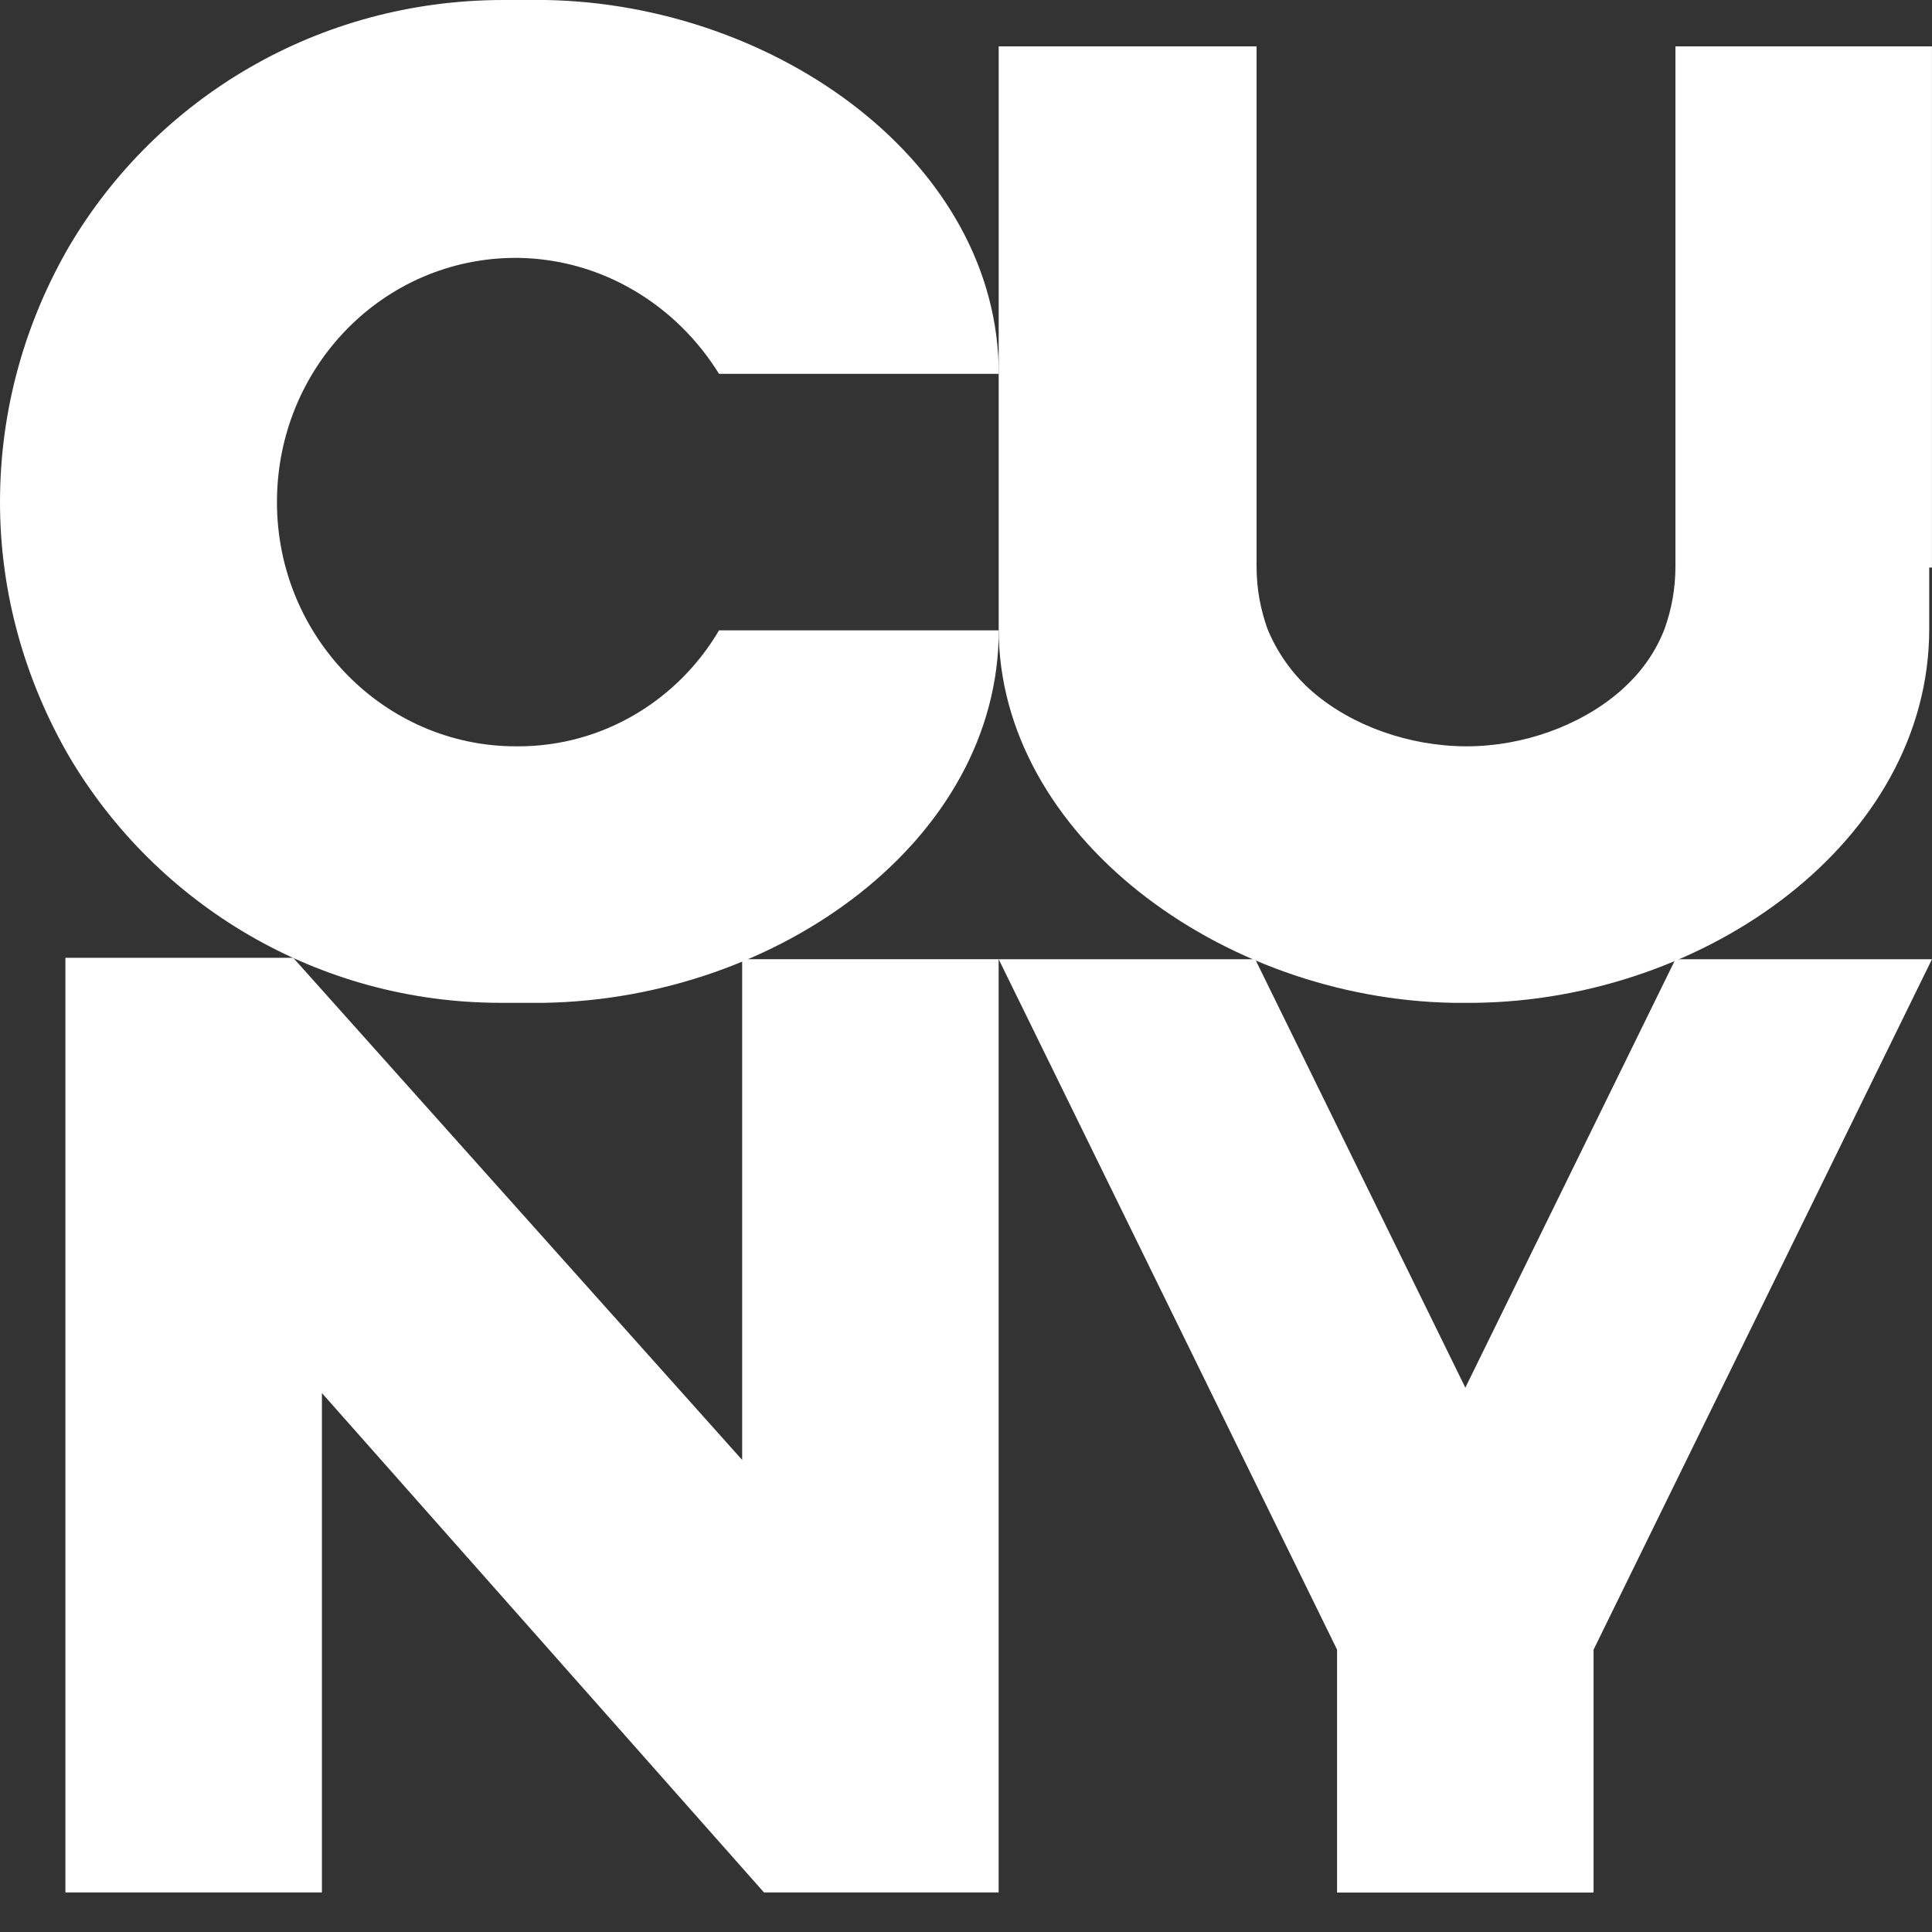 <?xml version="1.0" encoding="UTF-8"?>
<svg xmlns="http://www.w3.org/2000/svg" width="48" height="48" viewBox="0 0 48 48" fill="none">
  <rect x="0" y="0" width="48" height="48" fill="#333333" stroke="none"/>
  <path d="M1.625 23.797V23.831V47.017H7.998V34.61L18.981 47.017H24.811V23.831H18.439V36.272L7.286 23.797H1.625Z" fill="white"></path>
  <path d="M47.999 14.101V11.559V9.288V1.152H41.762H41.626V9.254V14.068C41.626 14.644 41.524 15.152 41.355 15.627C41.118 16.237 40.745 16.746 40.236 17.186C39.253 18.034 37.83 18.542 36.44 18.542C35.016 18.542 33.592 18.034 32.609 17.186C32.101 16.746 31.728 16.203 31.491 15.627C31.321 15.152 31.219 14.644 31.219 14.068V9.288V1.152H31.084H24.812V9.254V11.525V14.068V15.627C24.812 20.746 30.338 24.813 36.101 24.915C36.168 24.915 36.236 24.915 36.27 24.915C36.304 24.915 36.304 24.915 36.338 24.915H36.372H36.406C36.44 24.915 36.44 24.915 36.474 24.915C36.541 24.915 36.609 24.915 36.643 24.915C42.406 24.847 47.931 20.881 47.931 15.627V14.101H47.999Z" fill="white"></path>
  <path d="M17.864 15.661C16.848 17.39 14.983 18.542 12.881 18.542C12.848 18.542 12.814 18.542 12.814 18.542C9.559 18.542 6.881 15.831 6.881 12.475C6.881 9.119 9.525 6.407 12.814 6.407C12.848 6.407 12.881 6.407 12.881 6.407C14.983 6.441 16.814 7.593 17.864 9.288H24.814C24.814 4.068 19.322 0.102 13.559 0C13.525 0 13.525 0 13.525 0C13.458 0 13.39 0 13.356 0C13.322 0 13.322 0 13.288 0H13.254H13.22C13.186 0 13.186 0 13.152 0C13.085 0 13.051 0 12.983 0H12.508C7.898 0 3.898 2.441 1.729 6.102C0.644 7.966 0 10.136 0 12.475C0 14.78 0.644 16.949 1.729 18.814C3.898 22.475 7.898 24.915 12.441 24.915H12.915C12.983 24.915 13.051 24.915 13.085 24.915C13.119 24.915 13.119 24.915 13.152 24.915H13.22H13.254C13.288 24.915 13.288 24.915 13.322 24.915C13.39 24.915 13.458 24.915 13.492 24.915H13.525C19.322 24.814 24.814 20.881 24.814 15.661H17.864Z" fill="white"></path>
  <path d="M41.626 23.832L36.406 34.476L31.185 23.832H24.812L33.219 40.985V47.019H39.592V40.985L47.999 23.832H41.626Z" fill="white"></path>
</svg>
